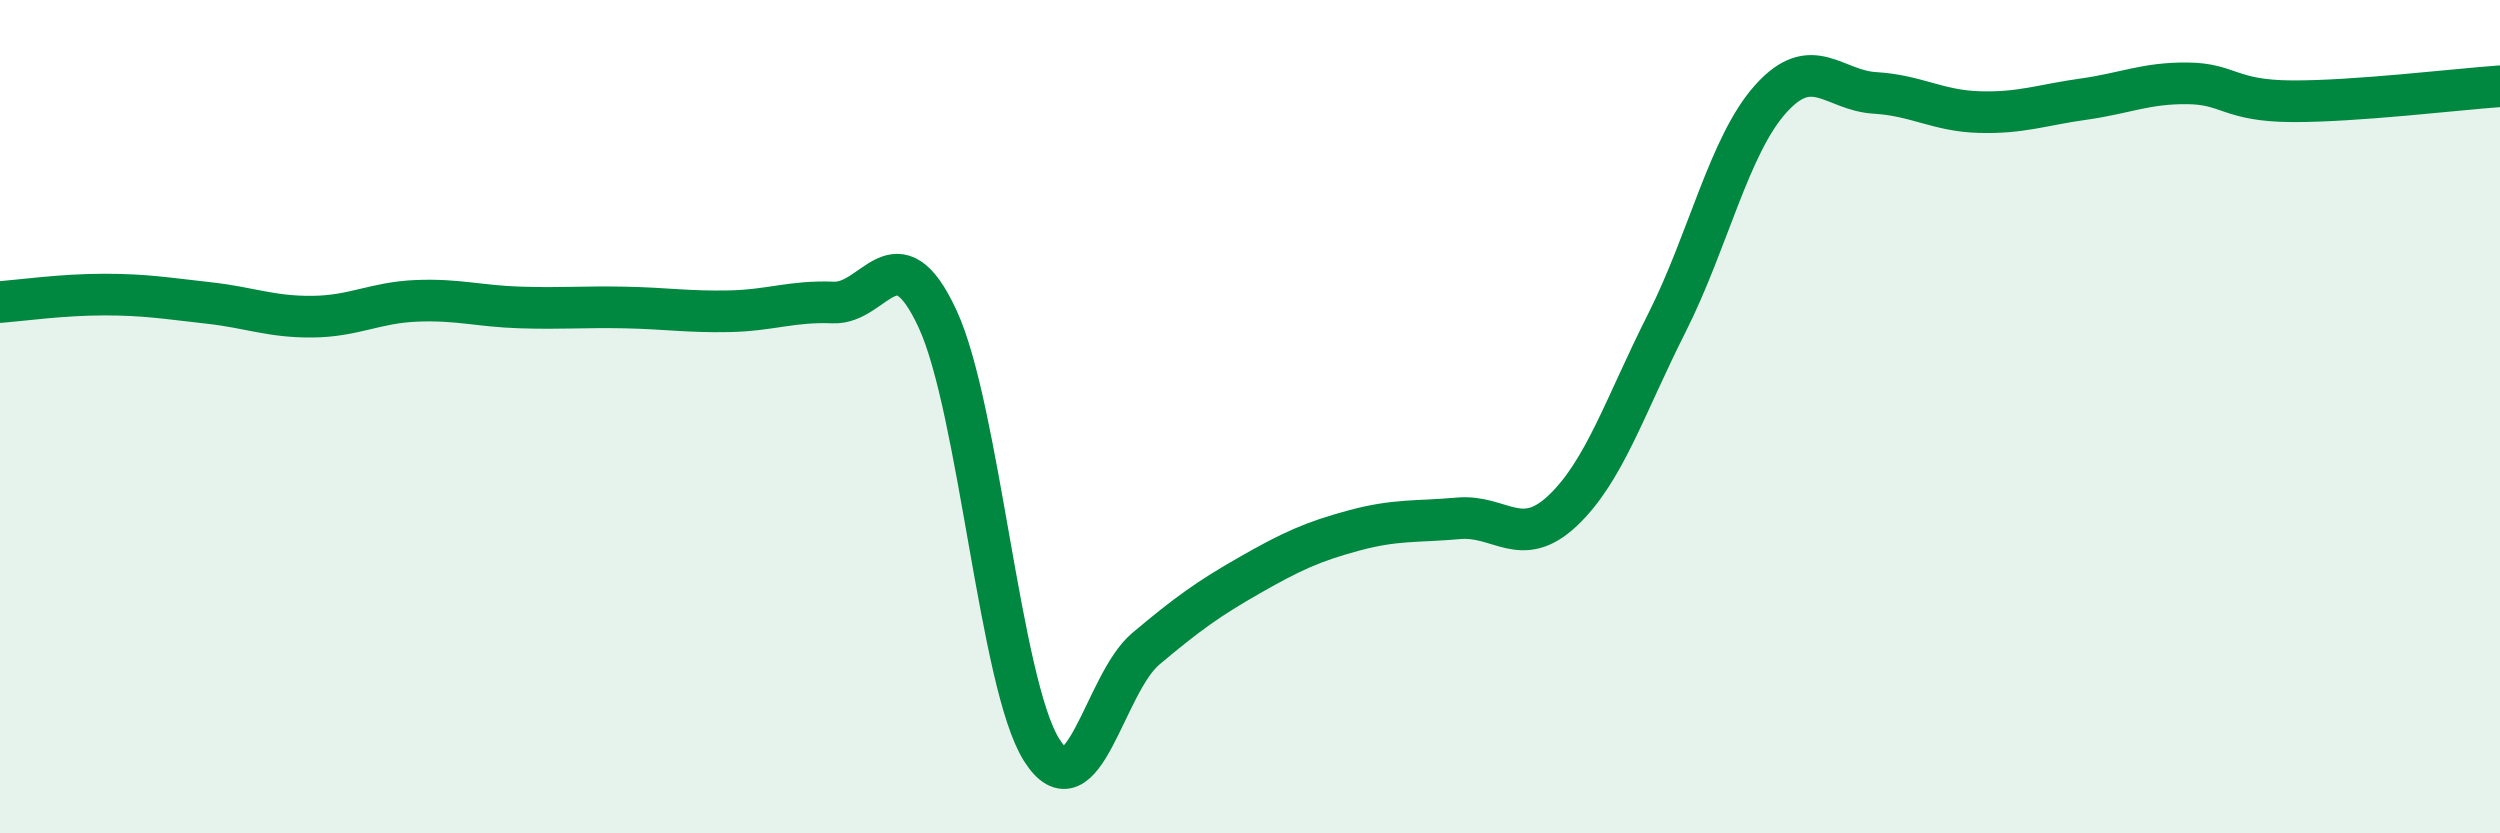 
    <svg width="60" height="20" viewBox="0 0 60 20" xmlns="http://www.w3.org/2000/svg">
      <path
        d="M 0,7.25 C 0.5,7.21 1.5,7.07 2.5,7.07 C 3.5,7.07 4,7.16 5,7.27 C 6,7.38 6.5,7.61 7.5,7.6 C 8.5,7.59 9,7.26 10,7.22 C 11,7.18 11.5,7.35 12.5,7.38 C 13.5,7.41 14,7.36 15,7.38 C 16,7.4 16.5,7.49 17.5,7.47 C 18.5,7.45 19,7.22 20,7.26 C 21,7.3 21.5,5.5 22.5,7.65 C 23.5,9.8 24,16.42 25,18 C 26,19.58 26.5,16.41 27.5,15.57 C 28.5,14.73 29,14.37 30,13.8 C 31,13.23 31.5,13 32.5,12.73 C 33.5,12.46 34,12.53 35,12.44 C 36,12.35 36.5,13.2 37.5,12.26 C 38.5,11.32 39,9.74 40,7.76 C 41,5.78 41.5,3.48 42.5,2.37 C 43.5,1.26 44,2.17 45,2.23 C 46,2.29 46.5,2.66 47.5,2.69 C 48.5,2.72 49,2.52 50,2.38 C 51,2.24 51.5,1.99 52.5,2 C 53.5,2.01 53.5,2.42 55,2.43 C 56.5,2.44 59,2.14 60,2.07L60 20L0 20Z"
        fill="#008740"
        opacity="0.1"
        stroke-linecap="round"
        stroke-linejoin="round"
      />
      <path
        d="M 0,7.25 C 0.5,7.21 1.5,7.07 2.5,7.07 C 3.5,7.07 4,7.16 5,7.27 C 6,7.38 6.5,7.61 7.5,7.6 C 8.5,7.59 9,7.26 10,7.22 C 11,7.18 11.5,7.35 12.5,7.38 C 13.5,7.41 14,7.36 15,7.38 C 16,7.4 16.5,7.49 17.5,7.47 C 18.5,7.45 19,7.22 20,7.26 C 21,7.3 21.5,5.5 22.5,7.65 C 23.5,9.8 24,16.42 25,18 C 26,19.58 26.5,16.41 27.5,15.57 C 28.5,14.73 29,14.37 30,13.8 C 31,13.23 31.5,13 32.5,12.73 C 33.5,12.46 34,12.53 35,12.44 C 36,12.35 36.5,13.2 37.5,12.26 C 38.5,11.32 39,9.74 40,7.76 C 41,5.78 41.5,3.48 42.5,2.37 C 43.5,1.26 44,2.17 45,2.23 C 46,2.29 46.5,2.66 47.5,2.69 C 48.5,2.72 49,2.52 50,2.38 C 51,2.24 51.5,1.99 52.5,2 C 53.5,2.01 53.5,2.42 55,2.43 C 56.5,2.44 59,2.14 60,2.07"
        stroke="#008740"
        stroke-width="1"
        fill="none"
        stroke-linecap="round"
        stroke-linejoin="round"
      />
    </svg>
  